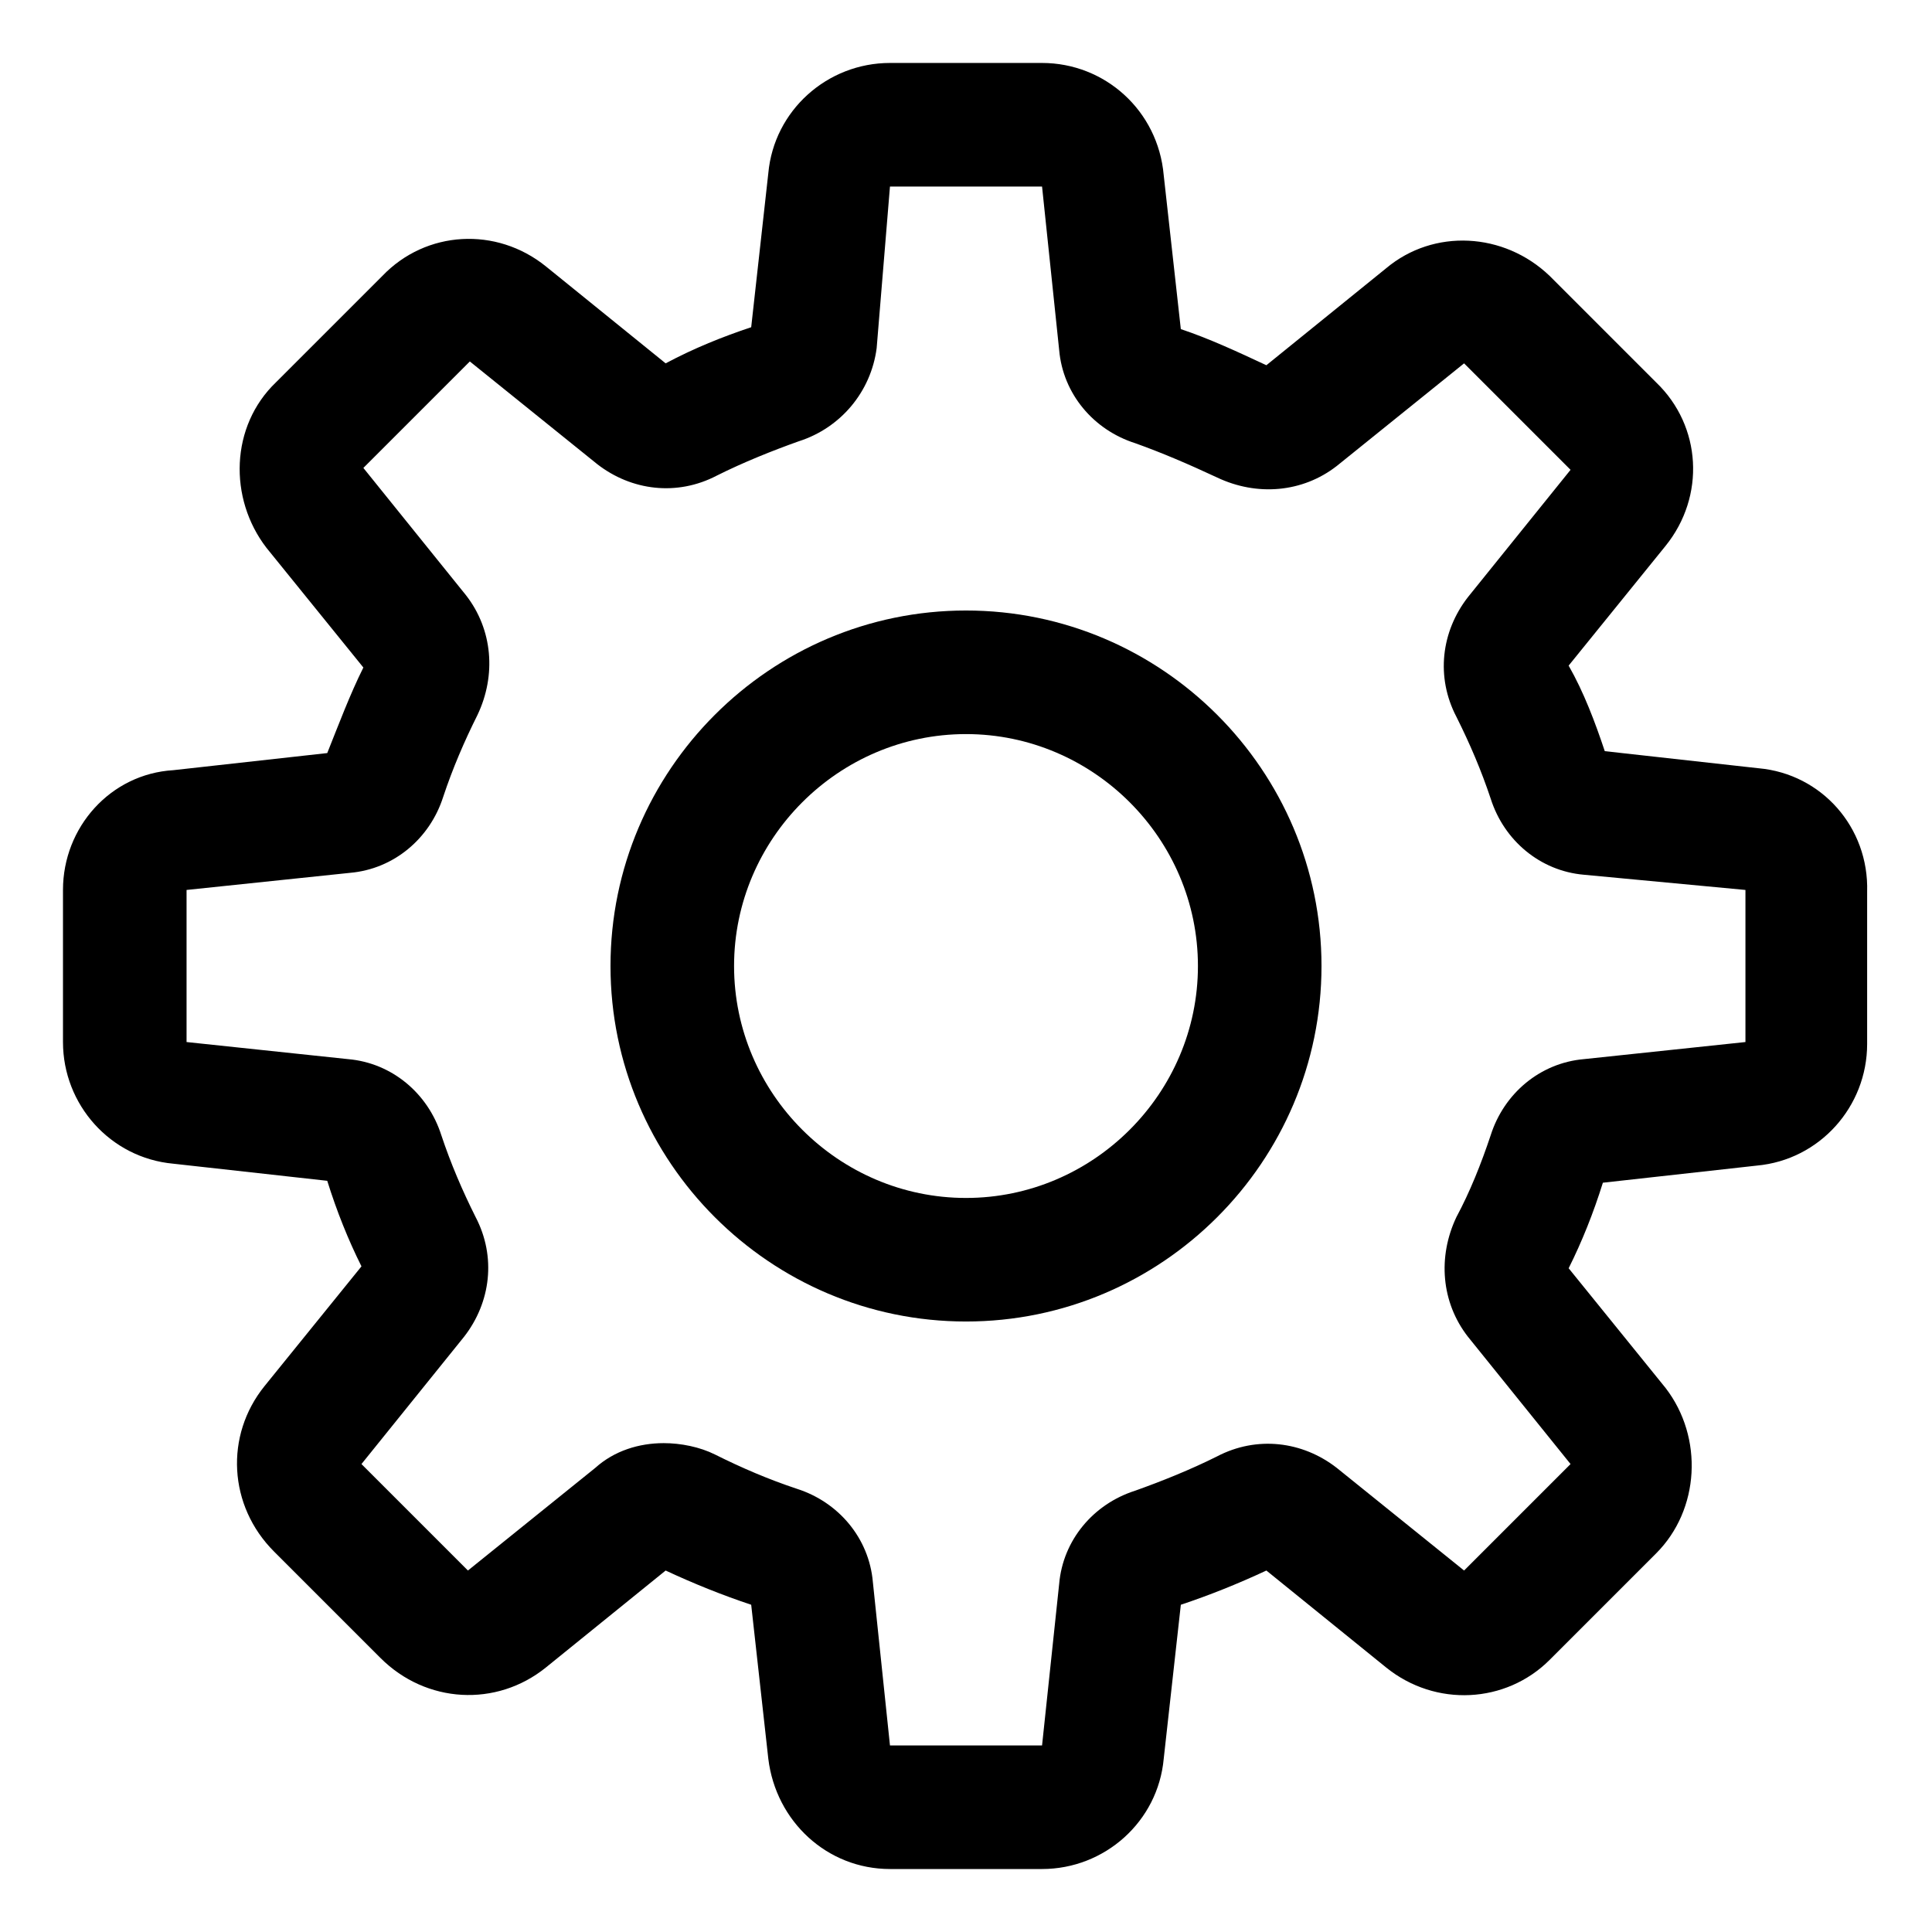 <?xml version="1.0" encoding="UTF-8"?>
<!-- The Best Svg Icon site in the world: iconSvg.co, Visit us! https://iconsvg.co -->
<svg fill="#000000" width="800px" height="800px" version="1.1" viewBox="144 144 512 512" xmlns="http://www.w3.org/2000/svg">
 <g>
  <path d="m610.09 347.6-40.809-4.535c-2.519-7.559-5.543-15.617-9.574-22.672l25.695-31.738c10.578-13.098 9.574-31.738-2.519-43.328l-28.215-28.215c-12.09-11.586-30.73-12.594-43.328-2.016l-31.738 25.695c-7.559-3.527-15.113-7.055-22.672-9.574l-4.535-40.809c-1.508-17.125-15.613-29.723-32.238-29.723h-40.305c-16.625 0-30.73 12.594-32.242 29.223l-4.535 40.809c-7.559 2.519-15.113 5.543-22.672 9.574l-31.738-25.695c-13.098-10.578-31.738-9.574-43.328 2.519l-28.215 28.215c-12.09 11.586-12.594 30.73-2.519 43.832l25.695 31.738c-3.527 7.055-6.551 15.113-9.574 22.672l-40.809 4.535c-16.625 1.004-29.223 15.109-29.223 31.738v40.305c0 16.625 12.594 30.73 29.223 32.242l40.809 4.535c2.519 8.062 5.543 15.617 9.07 22.672l-25.695 31.738c-10.578 13.098-9.574 31.738 2.519 43.832l28.215 28.215c12.09 12.09 30.73 13.098 43.832 2.519l31.738-25.695c7.559 3.527 15.113 6.551 22.672 9.07l4.535 40.809c2.016 16.625 15.617 29.223 32.242 29.223h40.305c16.625 0 30.73-12.594 32.242-29.223l4.535-40.809c7.559-2.519 15.113-5.543 22.672-9.07l31.738 25.695c13.098 10.578 31.738 9.574 43.328-2.016l28.215-28.215c11.586-11.586 12.594-30.73 2.519-43.832l-25.695-31.738c3.527-7.055 6.551-14.609 9.07-22.672l40.809-4.535c16.625-1.512 29.223-15.617 29.223-32.242v-40.305c0.5-17.133-12.098-31.238-28.723-32.75zm-46.348 77.082c-11.586 1.008-21.16 9.07-24.688 20.152-2.519 7.559-5.543 15.113-9.07 21.664-5.039 10.578-4.031 22.672 3.023 31.738l27.207 33.754-28.215 28.215-33.754-27.207c-9.07-7.055-21.16-8.566-31.738-3.023-7.055 3.527-14.609 6.551-21.664 9.07-11.082 3.527-19.145 13.098-20.152 24.688l-4.535 42.824h-40.305l-4.535-43.328c-1.008-11.586-9.07-21.16-20.152-24.688-7.559-2.519-14.609-5.543-21.664-9.07-4.031-2.016-9.07-3.023-13.602-3.023-6.551 0-13.098 2.016-18.137 6.551l-33.754 27.207-28.215-28.215 27.207-33.754c7.055-9.07 8.566-21.16 3.023-31.738-3.527-7.055-6.551-14.105-9.07-21.664-3.527-11.082-13.098-19.145-24.688-20.152l-42.824-4.531v-40.305l43.328-4.535c11.586-1.008 21.16-9.07 24.688-20.152 2.519-7.559 5.543-14.609 9.07-21.664 5.039-10.578 4.031-22.672-3.023-31.738l-27.207-33.754 28.215-28.215 33.754 27.207c9.07 7.055 21.16 8.566 31.738 3.023 7.055-3.527 14.609-6.551 21.664-9.07 11.082-3.527 19.145-13.098 20.656-24.688l3.527-42.824h40.305l4.535 43.328c1.008 11.586 9.07 21.16 20.152 24.688 7.055 2.519 14.105 5.543 21.664 9.07 10.578 5.039 22.672 4.031 31.738-3.023l33.754-27.207 28.215 28.215-27.207 33.754c-7.055 9.07-8.566 21.16-3.023 31.738 3.527 7.055 6.551 14.105 9.07 21.664 3.527 11.082 13.098 19.145 24.688 20.152l42.82 4.031v40.305z"/>
  <path d="m400 305.79c-51.891 0-94.211 42.32-94.211 94.211s42.32 94.211 94.211 94.211c51.891 0.004 94.211-42.316 94.211-94.207 0-51.895-42.32-94.215-94.211-94.215zm0 155.68c-33.754 0-61.465-27.711-61.465-61.465 0-33.758 27.707-61.465 61.465-61.465 33.754 0 61.465 27.707 61.465 61.465 0 33.754-27.711 61.465-61.465 61.465z"/>
 </g>
</svg>